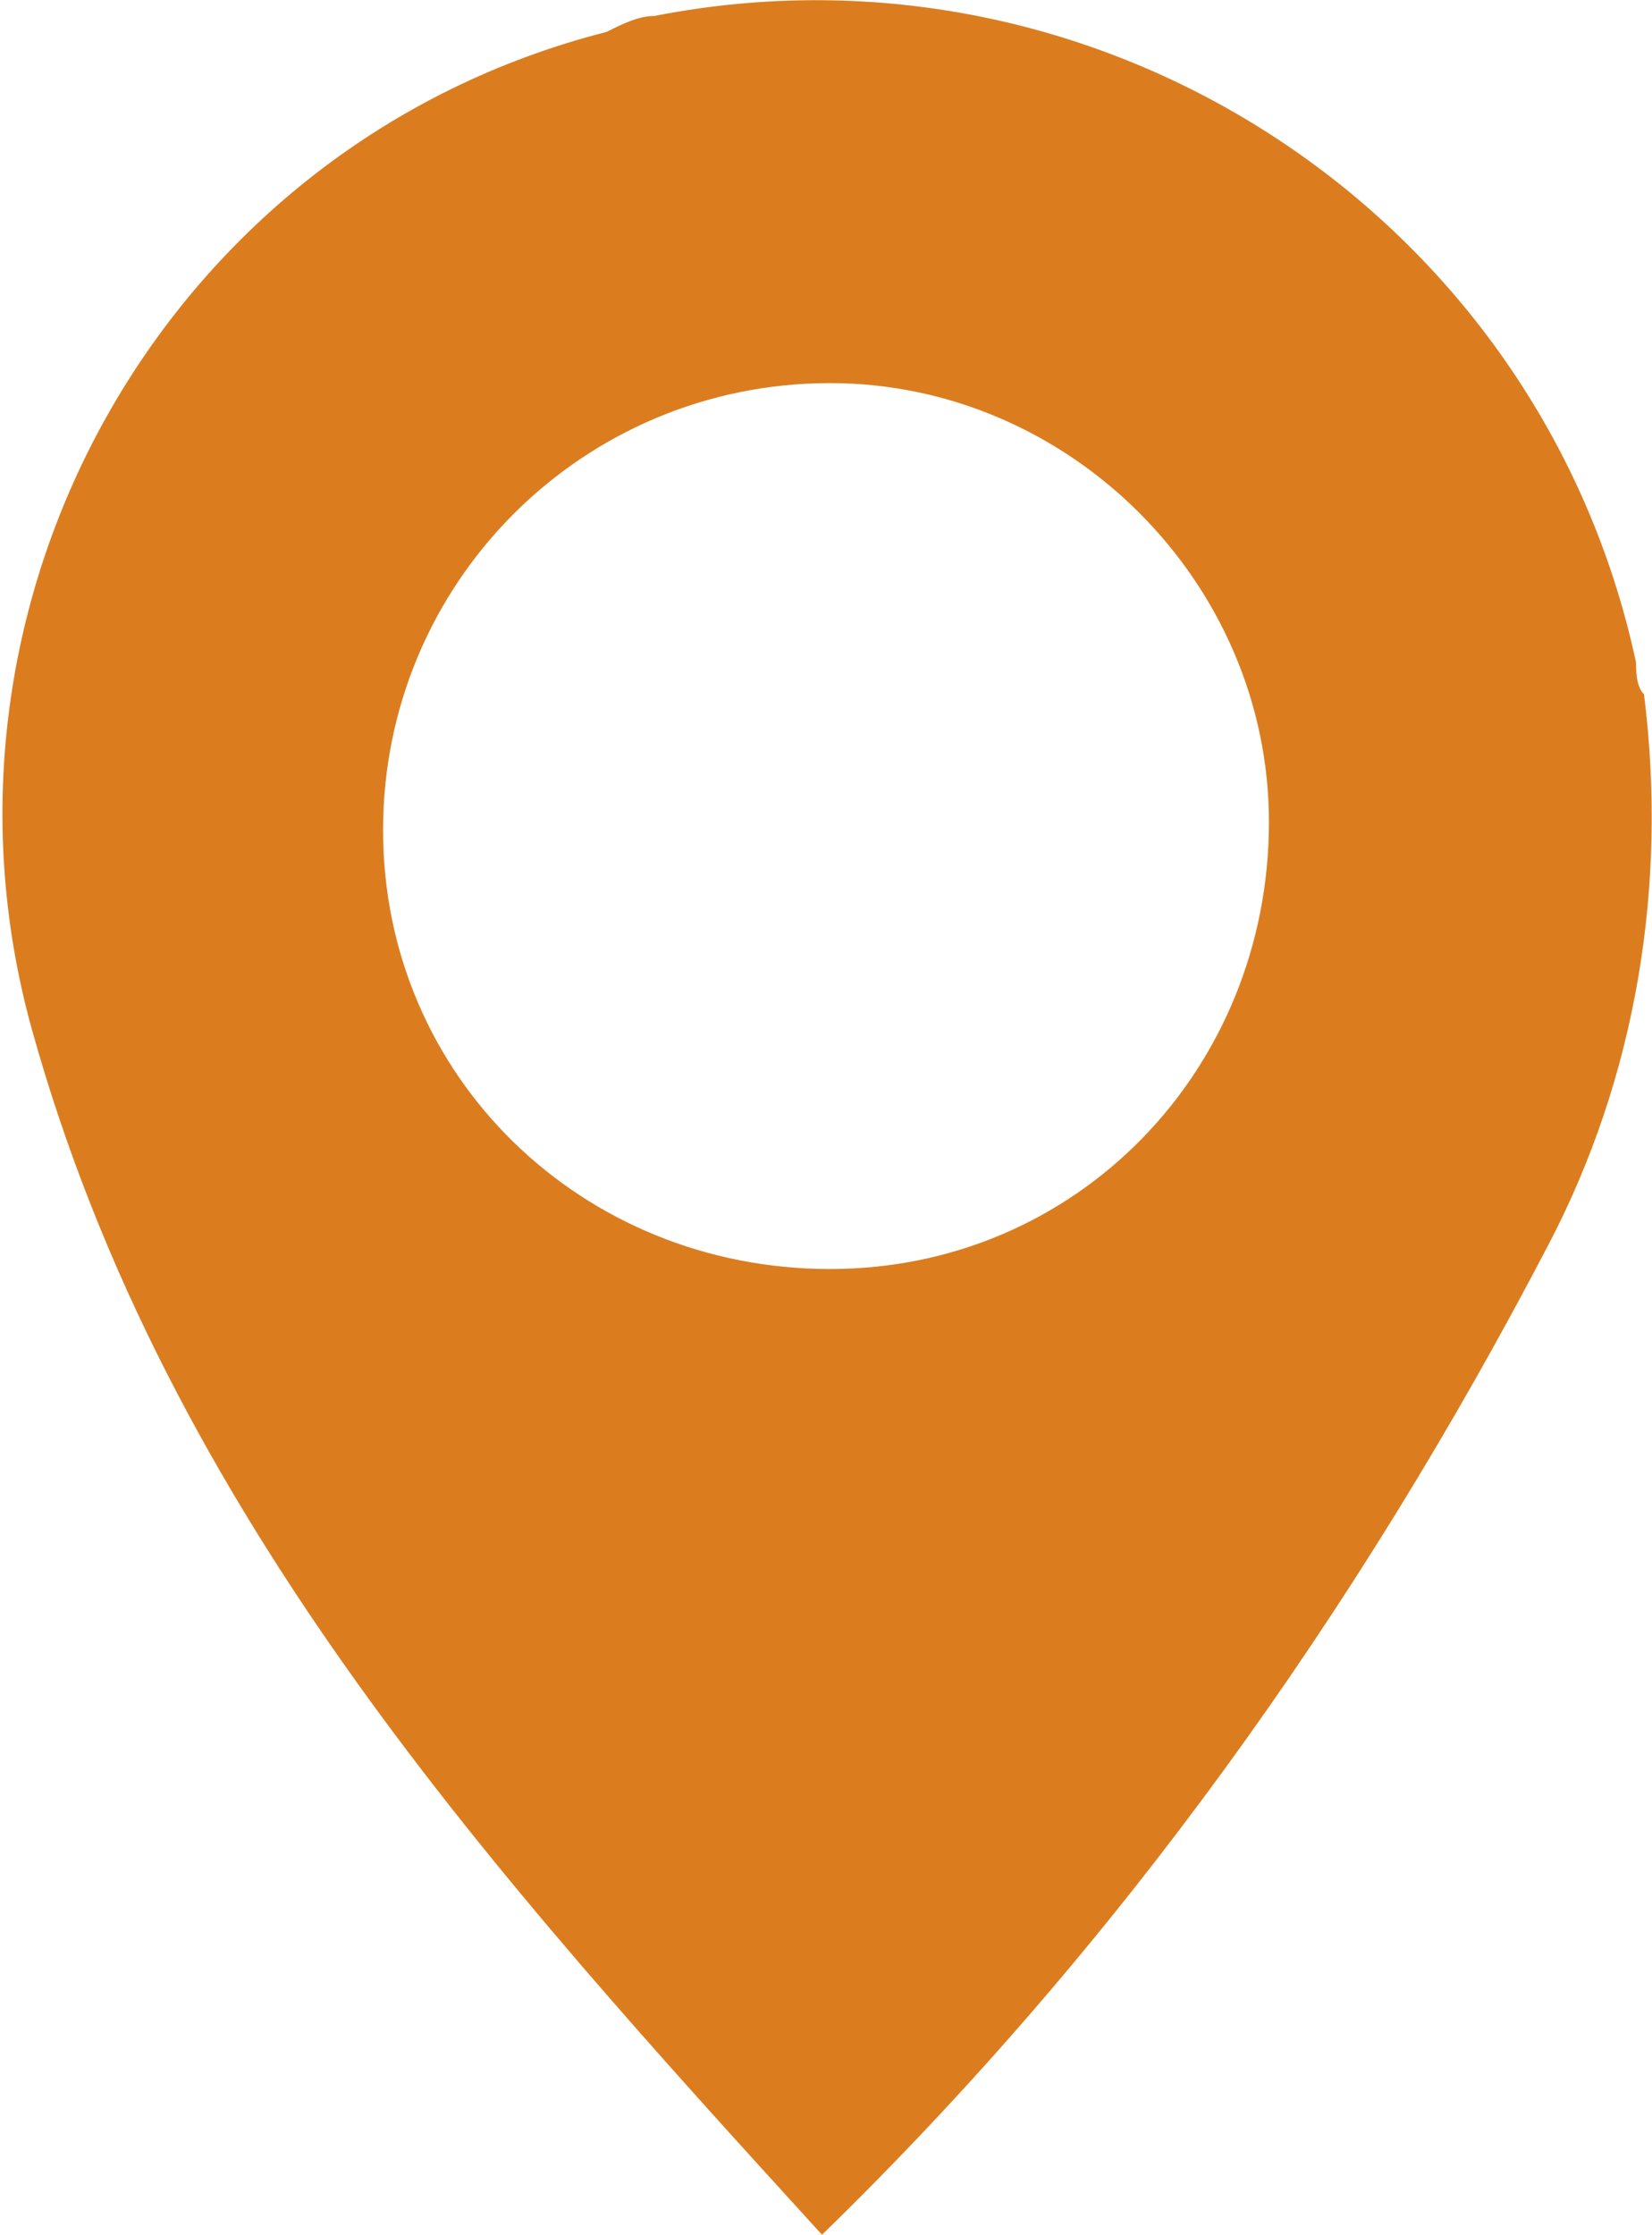 <svg version="1.1" id="レイヤー_1" xmlns="http://www.w3.org/2000/svg" xmlns:xlink="http://www.w3.org/1999/xlink" x="0" y="0" viewBox="0 0 20.7 28" xml:space="preserve"><style/><defs><path id="SVGID_1_" d="M0 0h20.7v28H0z"/></defs><clipPath id="SVGID_00000160883870068854000600000000241884259689245076_"><use xlink:href="#SVGID_1_" overflow="visible"/></clipPath><g clip-path="url(#SVGID_00000160883870068854000600000000241884259689245076_)"><path d="M10.3 28c-4.1-4.5-8.2-9-9.9-15.1C-1.1 7.5 2.1 1.8 7.6.4c.2-.1.4-.2.6-.2 5.6-1.1 11.1 2.5 12.3 8.1 0 .1 0 .3.1.4.3 2.4-.1 4.8-1.2 6.9C17 20.2 14 24.4 10.3 28M4.8 10.4c0 3.1 2.5 5.5 5.6 5.5s5.5-2.5 5.5-5.6c0-3-2.5-5.5-5.5-5.5-3.1 0-5.6 2.5-5.6 5.6" fill="#db7d1f"/></g></svg>